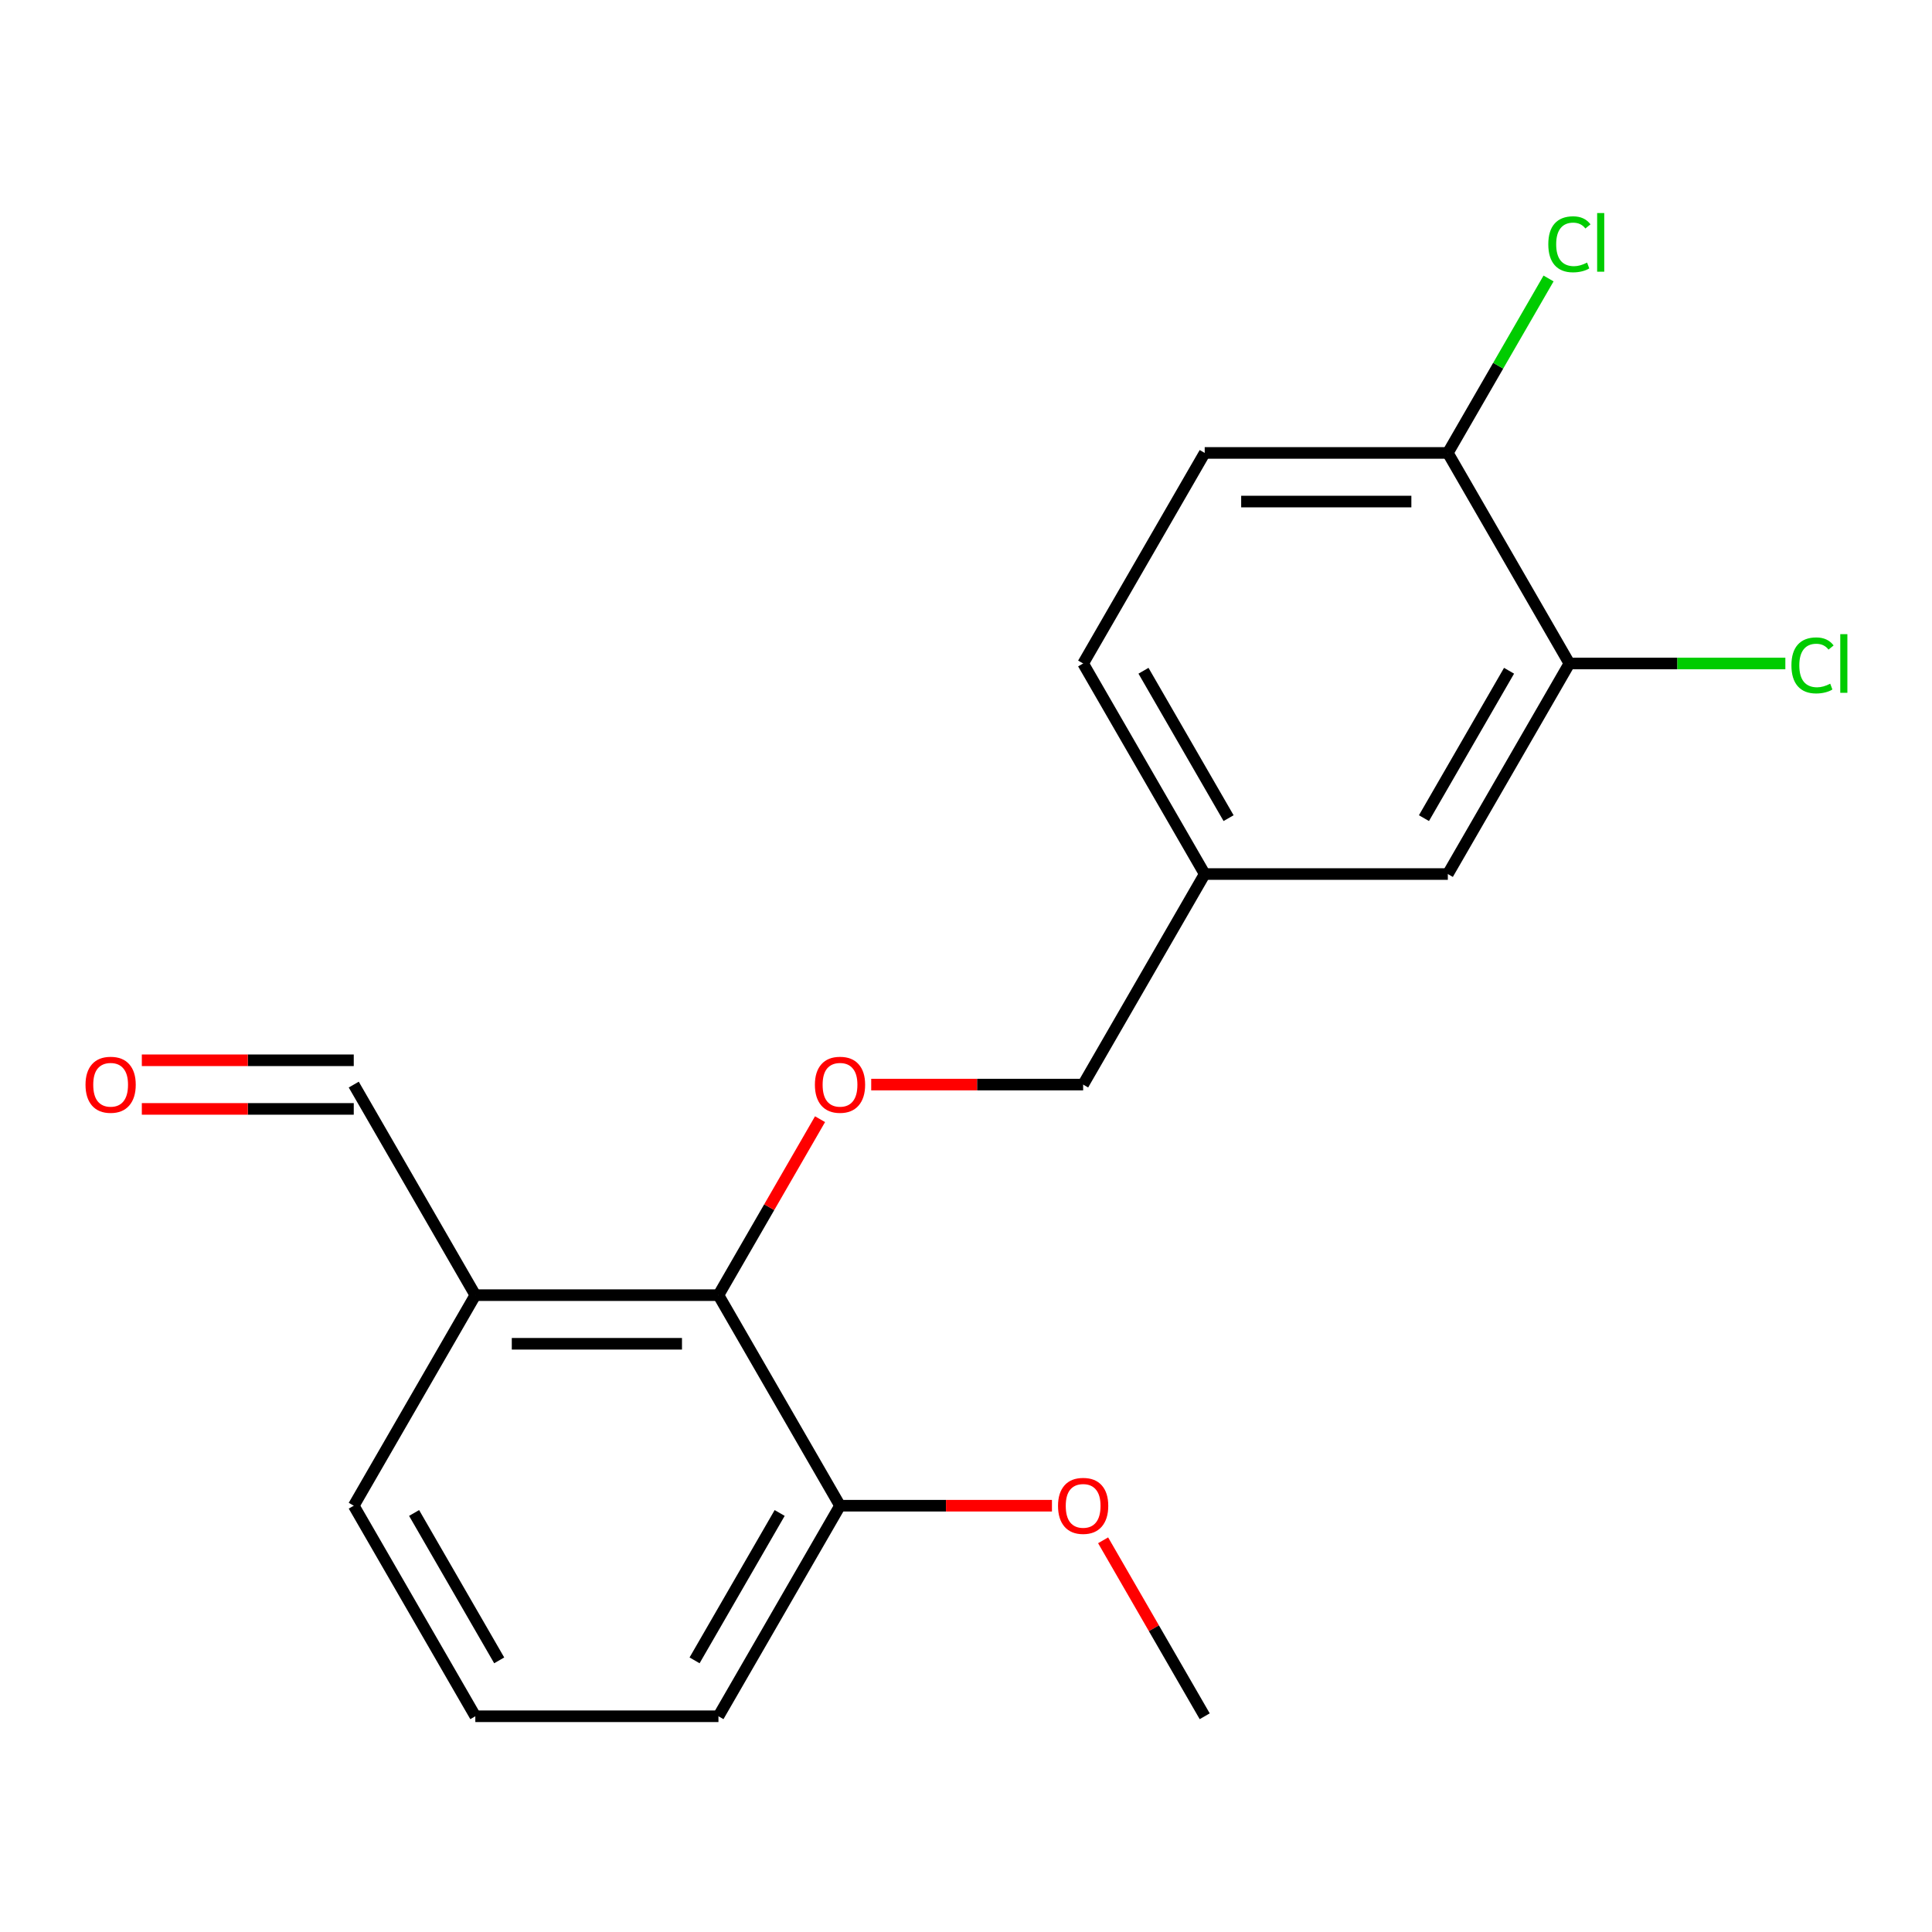 <?xml version='1.0' encoding='iso-8859-1'?>
<svg version='1.1' baseProfile='full'
              xmlns='http://www.w3.org/2000/svg'
                      xmlns:rdkit='http://www.rdkit.org/xml'
                      xmlns:xlink='http://www.w3.org/1999/xlink'
                  xml:space='preserve'
width='1000px' height='1000px' viewBox='0 0 1000 1000'>
<!-- END OF HEADER -->
<rect style='opacity:1.0;fill:#FFFFFF;stroke:none' width='1000' height='1000' x='0' y='0'> </rect>
<path class='bond-0' d='M 371.869,670.368 L 398.16,624.83' style='fill:none;fill-rule:evenodd;stroke:#000000;stroke-width:6px;stroke-linecap:butt;stroke-linejoin:miter;stroke-opacity:1' />
<path class='bond-0' d='M 398.16,624.83 L 424.452,579.291' style='fill:none;fill-rule:evenodd;stroke:#FF0000;stroke-width:6px;stroke-linecap:butt;stroke-linejoin:miter;stroke-opacity:1' />
<path class='bond-2' d='M 371.869,670.368 L 246.026,670.368' style='fill:none;fill-rule:evenodd;stroke:#000000;stroke-width:6px;stroke-linecap:butt;stroke-linejoin:miter;stroke-opacity:1' />
<path class='bond-2' d='M 352.992,695.537 L 264.902,695.537' style='fill:none;fill-rule:evenodd;stroke:#000000;stroke-width:6px;stroke-linecap:butt;stroke-linejoin:miter;stroke-opacity:1' />
<path class='bond-5' d='M 371.869,670.368 L 434.79,779.351' style='fill:none;fill-rule:evenodd;stroke:#000000;stroke-width:6px;stroke-linecap:butt;stroke-linejoin:miter;stroke-opacity:1' />
<path class='bond-9' d='M 450.936,561.385 L 505.784,561.385' style='fill:none;fill-rule:evenodd;stroke:#FF0000;stroke-width:6px;stroke-linecap:butt;stroke-linejoin:miter;stroke-opacity:1' />
<path class='bond-9' d='M 505.784,561.385 L 560.633,561.385' style='fill:none;fill-rule:evenodd;stroke:#000000;stroke-width:6px;stroke-linecap:butt;stroke-linejoin:miter;stroke-opacity:1' />
<path class='bond-1' d='M 812.318,343.419 L 749.397,452.402' style='fill:none;fill-rule:evenodd;stroke:#000000;stroke-width:6px;stroke-linecap:butt;stroke-linejoin:miter;stroke-opacity:1' />
<path class='bond-1' d='M 781.083,347.182 L 737.038,423.47' style='fill:none;fill-rule:evenodd;stroke:#000000;stroke-width:6px;stroke-linecap:butt;stroke-linejoin:miter;stroke-opacity:1' />
<path class='bond-11' d='M 812.318,343.419 L 868.206,343.419' style='fill:none;fill-rule:evenodd;stroke:#000000;stroke-width:6px;stroke-linecap:butt;stroke-linejoin:miter;stroke-opacity:1' />
<path class='bond-11' d='M 868.206,343.419 L 924.095,343.419' style='fill:none;fill-rule:evenodd;stroke:#00CC00;stroke-width:6px;stroke-linecap:butt;stroke-linejoin:miter;stroke-opacity:1' />
<path class='bond-20' d='M 812.318,343.419 L 749.397,234.436' style='fill:none;fill-rule:evenodd;stroke:#000000;stroke-width:6px;stroke-linecap:butt;stroke-linejoin:miter;stroke-opacity:1' />
<path class='bond-6' d='M 246.026,670.368 L 183.104,561.385' style='fill:none;fill-rule:evenodd;stroke:#000000;stroke-width:6px;stroke-linecap:butt;stroke-linejoin:miter;stroke-opacity:1' />
<path class='bond-15' d='M 246.026,670.368 L 183.104,779.351' style='fill:none;fill-rule:evenodd;stroke:#000000;stroke-width:6px;stroke-linecap:butt;stroke-linejoin:miter;stroke-opacity:1' />
<path class='bond-3' d='M 749.397,234.436 L 623.554,234.436' style='fill:none;fill-rule:evenodd;stroke:#000000;stroke-width:6px;stroke-linecap:butt;stroke-linejoin:miter;stroke-opacity:1' />
<path class='bond-3' d='M 730.52,259.605 L 642.43,259.605' style='fill:none;fill-rule:evenodd;stroke:#000000;stroke-width:6px;stroke-linecap:butt;stroke-linejoin:miter;stroke-opacity:1' />
<path class='bond-12' d='M 749.397,234.436 L 775.463,189.288' style='fill:none;fill-rule:evenodd;stroke:#000000;stroke-width:6px;stroke-linecap:butt;stroke-linejoin:miter;stroke-opacity:1' />
<path class='bond-12' d='M 775.463,189.288 L 801.53,144.139' style='fill:none;fill-rule:evenodd;stroke:#00CC00;stroke-width:6px;stroke-linecap:butt;stroke-linejoin:miter;stroke-opacity:1' />
<path class='bond-4' d='M 749.397,452.402 L 623.554,452.402' style='fill:none;fill-rule:evenodd;stroke:#000000;stroke-width:6px;stroke-linecap:butt;stroke-linejoin:miter;stroke-opacity:1' />
<path class='bond-14' d='M 434.79,779.351 L 489.638,779.351' style='fill:none;fill-rule:evenodd;stroke:#000000;stroke-width:6px;stroke-linecap:butt;stroke-linejoin:miter;stroke-opacity:1' />
<path class='bond-14' d='M 489.638,779.351 L 544.487,779.351' style='fill:none;fill-rule:evenodd;stroke:#FF0000;stroke-width:6px;stroke-linecap:butt;stroke-linejoin:miter;stroke-opacity:1' />
<path class='bond-17' d='M 434.79,779.351 L 371.869,888.334' style='fill:none;fill-rule:evenodd;stroke:#000000;stroke-width:6px;stroke-linecap:butt;stroke-linejoin:miter;stroke-opacity:1' />
<path class='bond-17' d='M 403.555,783.114 L 359.51,859.402' style='fill:none;fill-rule:evenodd;stroke:#000000;stroke-width:6px;stroke-linecap:butt;stroke-linejoin:miter;stroke-opacity:1' />
<path class='bond-7' d='M 183.104,548.801 L 128.256,548.801' style='fill:none;fill-rule:evenodd;stroke:#000000;stroke-width:6px;stroke-linecap:butt;stroke-linejoin:miter;stroke-opacity:1' />
<path class='bond-7' d='M 128.256,548.801 L 73.408,548.801' style='fill:none;fill-rule:evenodd;stroke:#FF0000;stroke-width:6px;stroke-linecap:butt;stroke-linejoin:miter;stroke-opacity:1' />
<path class='bond-7' d='M 183.104,573.969 L 128.256,573.969' style='fill:none;fill-rule:evenodd;stroke:#000000;stroke-width:6px;stroke-linecap:butt;stroke-linejoin:miter;stroke-opacity:1' />
<path class='bond-7' d='M 128.256,573.969 L 73.408,573.969' style='fill:none;fill-rule:evenodd;stroke:#FF0000;stroke-width:6px;stroke-linecap:butt;stroke-linejoin:miter;stroke-opacity:1' />
<path class='bond-8' d='M 623.554,234.436 L 560.633,343.419' style='fill:none;fill-rule:evenodd;stroke:#000000;stroke-width:6px;stroke-linecap:butt;stroke-linejoin:miter;stroke-opacity:1' />
<path class='bond-10' d='M 560.633,561.385 L 623.554,452.402' style='fill:none;fill-rule:evenodd;stroke:#000000;stroke-width:6px;stroke-linecap:butt;stroke-linejoin:miter;stroke-opacity:1' />
<path class='bond-13' d='M 623.554,452.402 L 560.633,343.419' style='fill:none;fill-rule:evenodd;stroke:#000000;stroke-width:6px;stroke-linecap:butt;stroke-linejoin:miter;stroke-opacity:1' />
<path class='bond-13' d='M 635.912,423.47 L 591.867,347.182' style='fill:none;fill-rule:evenodd;stroke:#000000;stroke-width:6px;stroke-linecap:butt;stroke-linejoin:miter;stroke-opacity:1' />
<path class='bond-18' d='M 570.971,797.257 L 597.262,842.796' style='fill:none;fill-rule:evenodd;stroke:#FF0000;stroke-width:6px;stroke-linecap:butt;stroke-linejoin:miter;stroke-opacity:1' />
<path class='bond-18' d='M 597.262,842.796 L 623.554,888.334' style='fill:none;fill-rule:evenodd;stroke:#000000;stroke-width:6px;stroke-linecap:butt;stroke-linejoin:miter;stroke-opacity:1' />
<path class='bond-19' d='M 183.104,779.351 L 246.026,888.334' style='fill:none;fill-rule:evenodd;stroke:#000000;stroke-width:6px;stroke-linecap:butt;stroke-linejoin:miter;stroke-opacity:1' />
<path class='bond-19' d='M 214.339,783.114 L 258.384,859.402' style='fill:none;fill-rule:evenodd;stroke:#000000;stroke-width:6px;stroke-linecap:butt;stroke-linejoin:miter;stroke-opacity:1' />
<path class='bond-16' d='M 246.026,888.334 L 371.869,888.334' style='fill:none;fill-rule:evenodd;stroke:#000000;stroke-width:6px;stroke-linecap:butt;stroke-linejoin:miter;stroke-opacity:1' />
<path  class='atom-1' d='M 421.79 561.465
Q 421.79 554.665, 425.15 550.865
Q 428.51 547.065, 434.79 547.065
Q 441.07 547.065, 444.43 550.865
Q 447.79 554.665, 447.79 561.465
Q 447.79 568.345, 444.39 572.265
Q 440.99 576.145, 434.79 576.145
Q 428.55 576.145, 425.15 572.265
Q 421.79 568.385, 421.79 561.465
M 434.79 572.945
Q 439.11 572.945, 441.43 570.065
Q 443.79 567.145, 443.79 561.465
Q 443.79 555.905, 441.43 553.105
Q 439.11 550.265, 434.79 550.265
Q 430.47 550.265, 428.11 553.065
Q 425.79 555.865, 425.79 561.465
Q 425.79 567.185, 428.11 570.065
Q 430.47 572.945, 434.79 572.945
' fill='#FF0000'/>
<path  class='atom-8' d='M 44.262 561.465
Q 44.262 554.665, 47.622 550.865
Q 50.982 547.065, 57.262 547.065
Q 63.542 547.065, 66.902 550.865
Q 70.262 554.665, 70.262 561.465
Q 70.262 568.345, 66.862 572.265
Q 63.462 576.145, 57.262 576.145
Q 51.022 576.145, 47.622 572.265
Q 44.262 568.385, 44.262 561.465
M 57.262 572.945
Q 61.582 572.945, 63.902 570.065
Q 66.262 567.145, 66.262 561.465
Q 66.262 555.905, 63.902 553.105
Q 61.582 550.265, 57.262 550.265
Q 52.942 550.265, 50.582 553.065
Q 48.262 555.865, 48.262 561.465
Q 48.262 567.185, 50.582 570.065
Q 52.942 572.945, 57.262 572.945
' fill='#FF0000'/>
<path  class='atom-12' d='M 927.241 344.399
Q 927.241 337.359, 930.521 333.679
Q 933.841 329.959, 940.121 329.959
Q 945.961 329.959, 949.081 334.079
L 946.441 336.239
Q 944.161 333.239, 940.121 333.239
Q 935.841 333.239, 933.561 336.119
Q 931.321 338.959, 931.321 344.399
Q 931.321 349.999, 933.641 352.879
Q 936.001 355.759, 940.561 355.759
Q 943.681 355.759, 947.321 353.879
L 948.441 356.879
Q 946.961 357.839, 944.721 358.399
Q 942.481 358.959, 940.001 358.959
Q 933.841 358.959, 930.521 355.199
Q 927.241 351.439, 927.241 344.399
' fill='#00CC00'/>
<path  class='atom-12' d='M 952.521 328.239
L 956.201 328.239
L 956.201 358.599
L 952.521 358.599
L 952.521 328.239
' fill='#00CC00'/>
<path  class='atom-13' d='M 801.398 126.433
Q 801.398 119.393, 804.678 115.713
Q 807.998 111.993, 814.278 111.993
Q 820.118 111.993, 823.238 116.113
L 820.598 118.273
Q 818.318 115.273, 814.278 115.273
Q 809.998 115.273, 807.718 118.153
Q 805.478 120.993, 805.478 126.433
Q 805.478 132.033, 807.798 134.913
Q 810.158 137.793, 814.718 137.793
Q 817.838 137.793, 821.478 135.913
L 822.598 138.913
Q 821.118 139.873, 818.878 140.433
Q 816.638 140.993, 814.158 140.993
Q 807.998 140.993, 804.678 137.233
Q 801.398 133.473, 801.398 126.433
' fill='#00CC00'/>
<path  class='atom-13' d='M 826.678 110.273
L 830.358 110.273
L 830.358 140.633
L 826.678 140.633
L 826.678 110.273
' fill='#00CC00'/>
<path  class='atom-15' d='M 547.633 779.431
Q 547.633 772.631, 550.993 768.831
Q 554.353 765.031, 560.633 765.031
Q 566.913 765.031, 570.273 768.831
Q 573.633 772.631, 573.633 779.431
Q 573.633 786.311, 570.233 790.231
Q 566.833 794.111, 560.633 794.111
Q 554.393 794.111, 550.993 790.231
Q 547.633 786.351, 547.633 779.431
M 560.633 790.911
Q 564.953 790.911, 567.273 788.031
Q 569.633 785.111, 569.633 779.431
Q 569.633 773.871, 567.273 771.071
Q 564.953 768.231, 560.633 768.231
Q 556.313 768.231, 553.953 771.031
Q 551.633 773.831, 551.633 779.431
Q 551.633 785.151, 553.953 788.031
Q 556.313 790.911, 560.633 790.911
' fill='#FF0000'/>
</svg>
